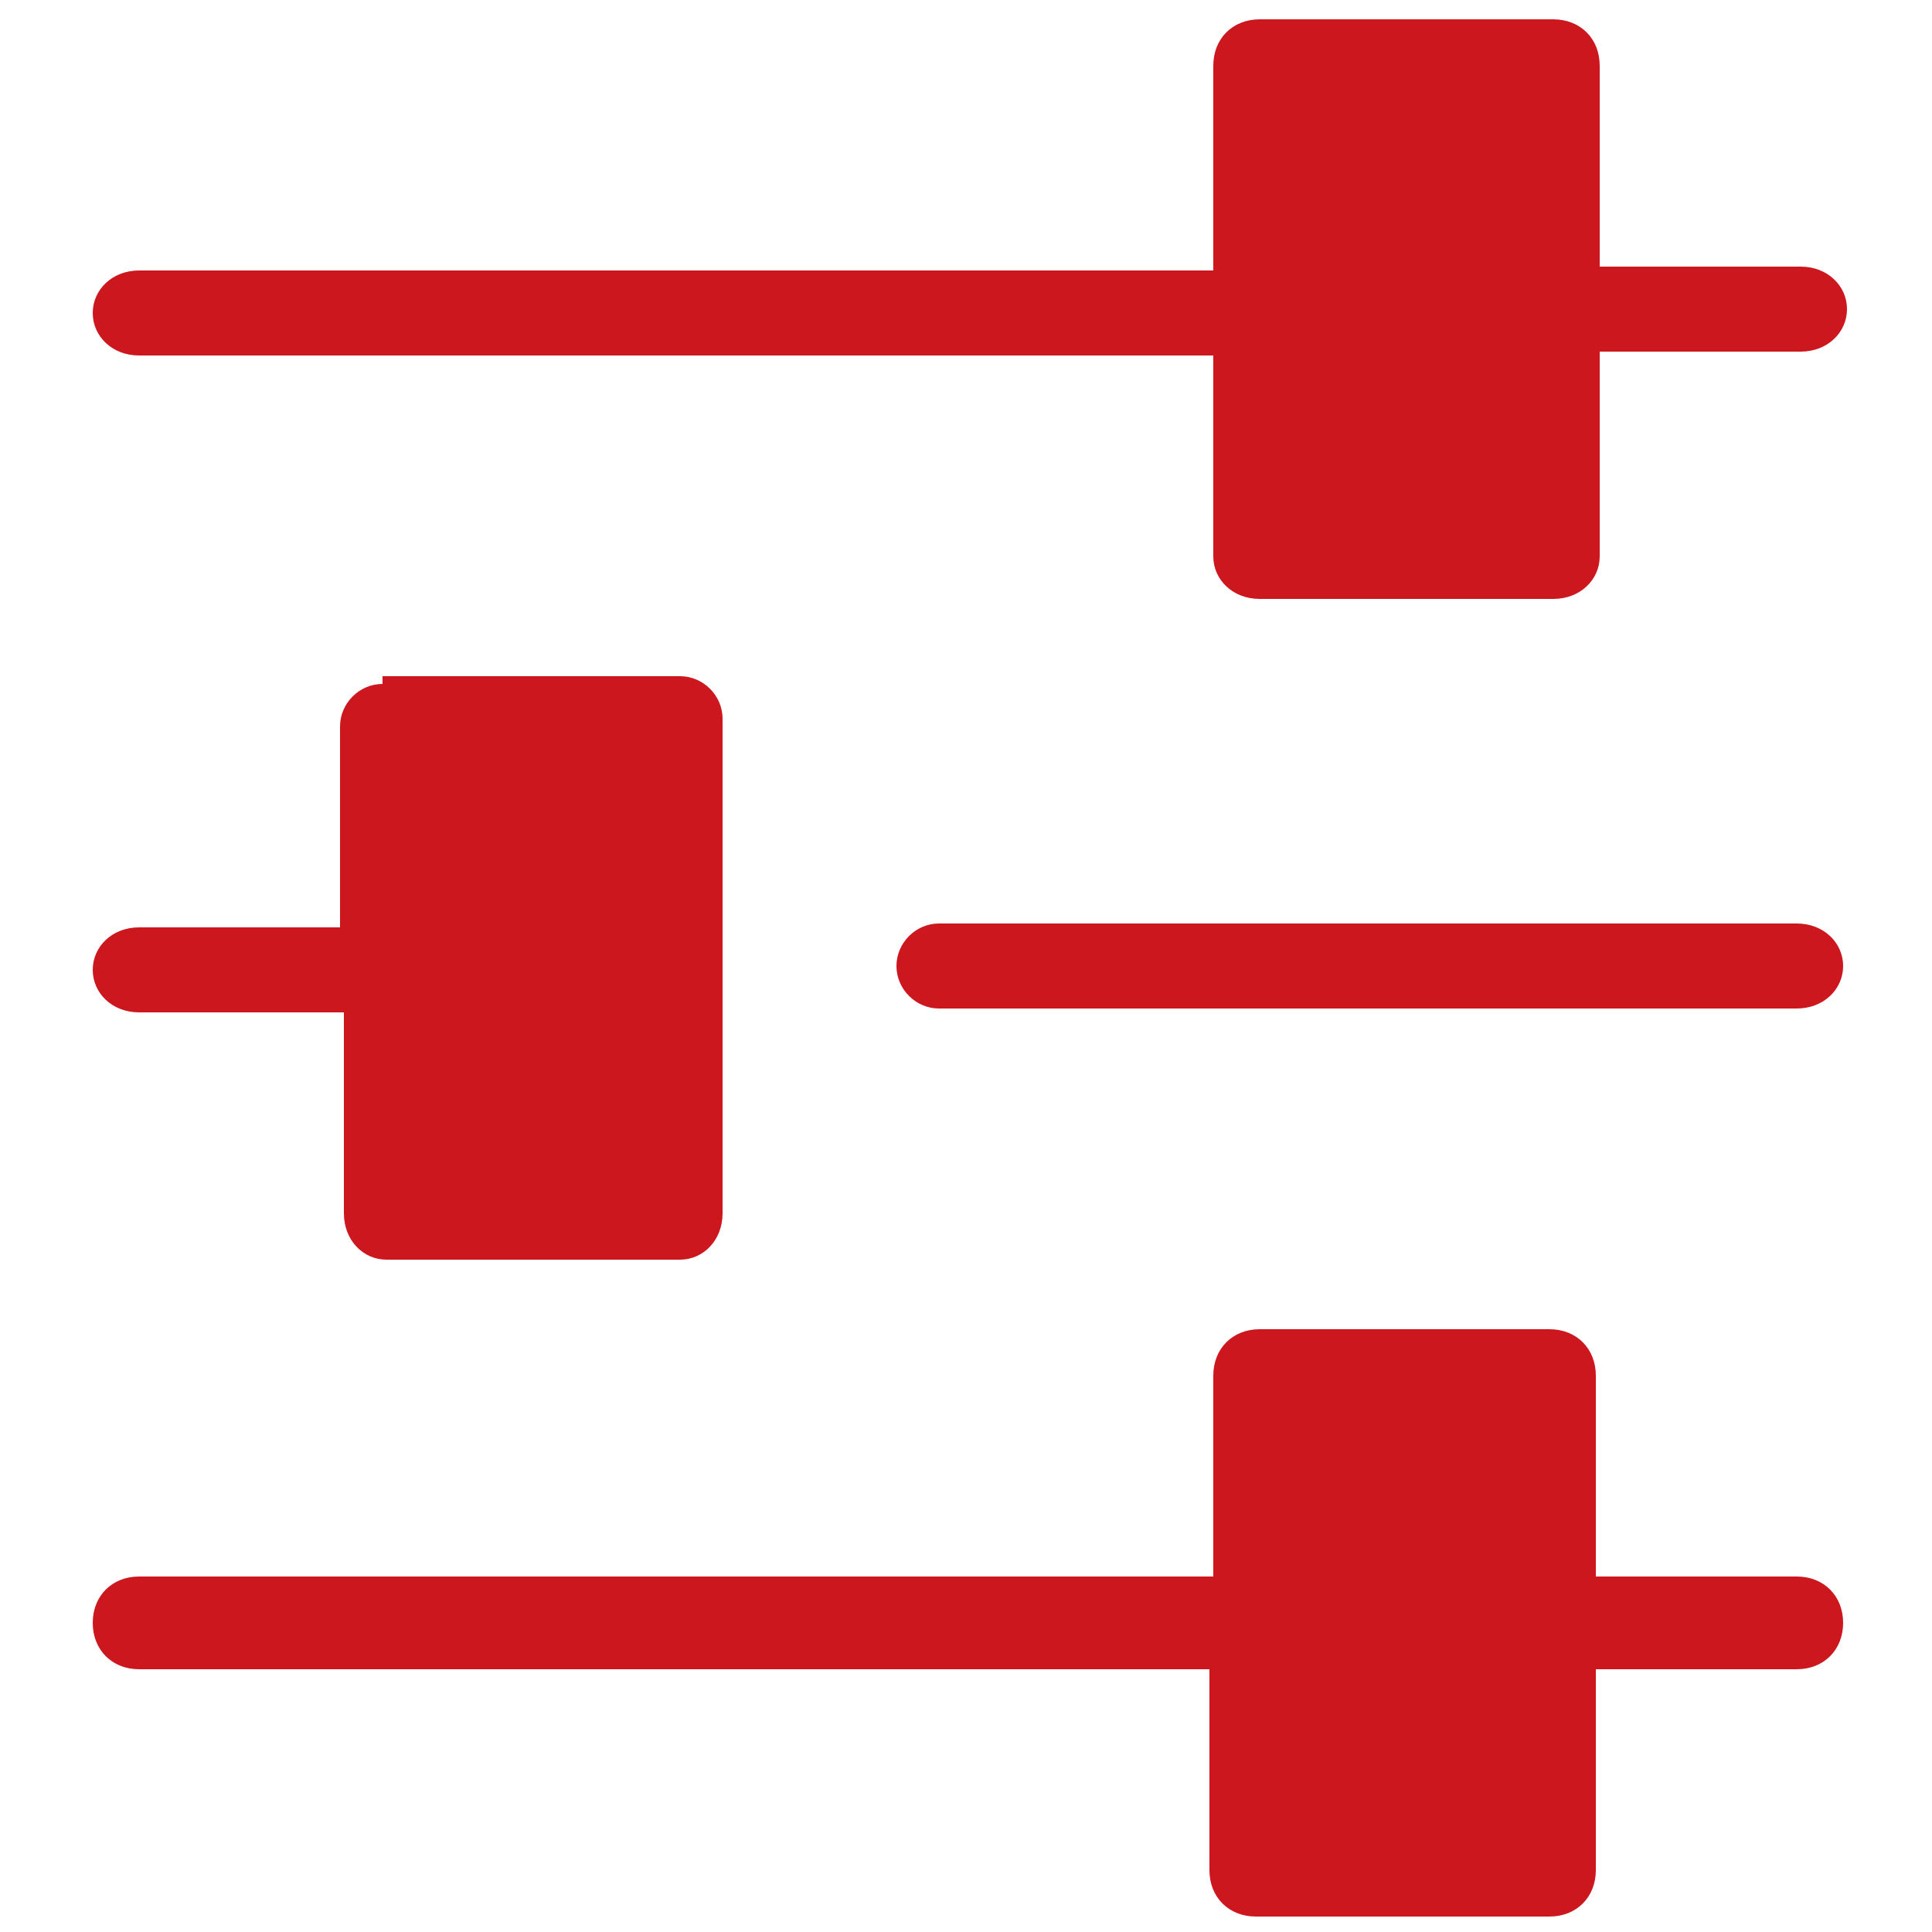 <?xml version="1.0" encoding="UTF-8"?>
<svg id="Layer_1" xmlns="http://www.w3.org/2000/svg" version="1.1" viewBox="0 0 50 50">
  <!-- Generator: Adobe Illustrator 29.4.0, SVG Export Plug-In . SVG Version: 2.1.0 Build 152)  -->
  <defs>
    <style>
      .st0 {
        fill: #cd171f;
      }
    </style>
  </defs>
  <path class="st0" d="M3.6,9.2c-.7,0-1.2-.5-1.2-1.1s.5-1.1,1.2-1.1h27.8V1.7c0-.7.5-1.2,1.2-1.2h7.6c.7,0,1.2.5,1.2,1.2v5.2h5.2c.7,0,1.2.5,1.2,1.1s-.5,1.1-1.2,1.1h-5.2v5.3c0,.6-.5,1.1-1.2,1.1h-7.6c-.7,0-1.2-.5-1.2-1.1v-5.2s-27.8,0-27.8,0ZM32.5,34.4h7.6c.7,0,1.2.5,1.2,1.2v5.2h5.2c.7,0,1.2.5,1.2,1.2s-.5,1.2-1.2,1.2h-5.2v5.2c0,.7-.5,1.2-1.2,1.2h-7.6c-.7,0-1.2-.5-1.2-1.2v-5.2H3.6c-.7,0-1.2-.5-1.2-1.2s.5-1.2,1.2-1.2h27.8v-5.2c0-.7.5-1.2,1.2-1.2h0ZM10,17.5h7.6c.6,0,1.1.5,1.1,1.1v12.8c0,.7-.5,1.2-1.1,1.2h-7.6c-.6,0-1.1-.5-1.1-1.2v-5.2H3.6c-.7,0-1.2-.5-1.2-1.1s.5-1.1,1.2-1.1h5.2v-5.2c0-.6.5-1.1,1.1-1.1h0v-.2ZM46.5,23.9c.7,0,1.2.5,1.2,1.1s-.5,1.1-1.2,1.1h-22.2c-.6,0-1.1-.5-1.1-1.1s.5-1.1,1.1-1.1h22.2Z"/>
</svg>